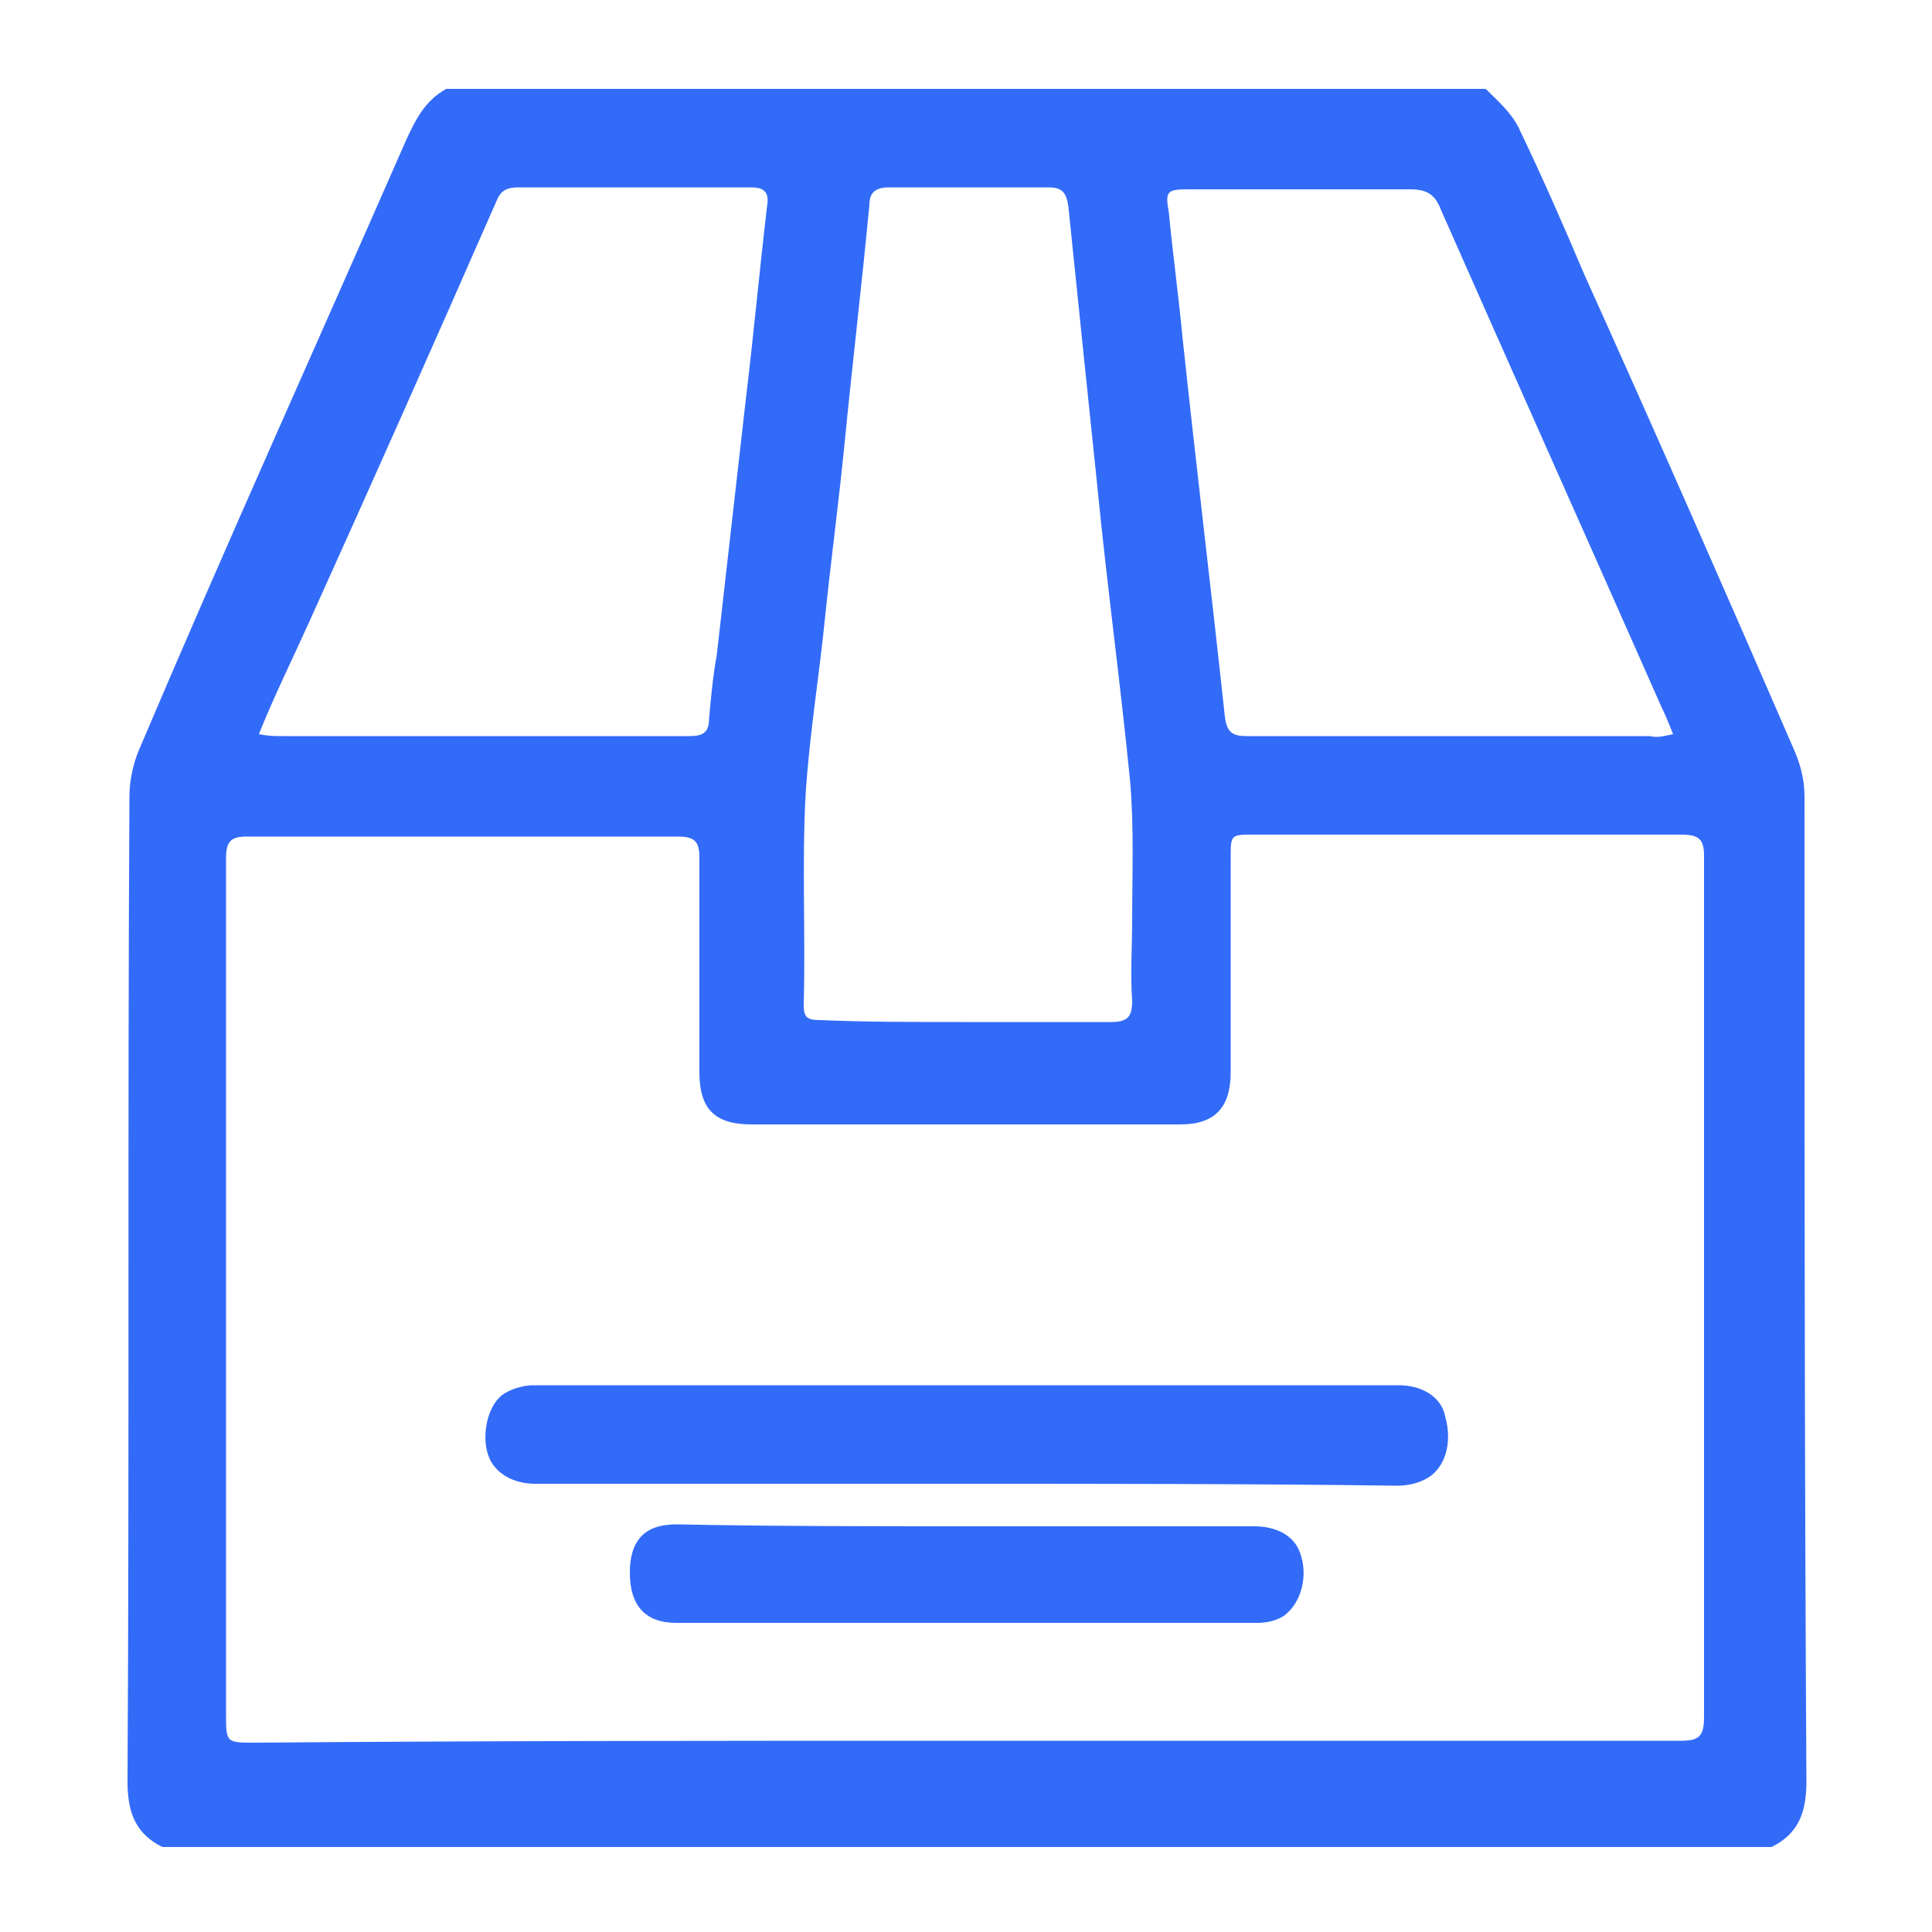 <svg xmlns="http://www.w3.org/2000/svg" xmlns:xlink="http://www.w3.org/1999/xlink" version="1.1" id="Layer_1" x="0px" y="0px" viewBox="0 0 100 100" style="enable-background:new 0 0 100 100;" xml:space="preserve">
<style type="text/css">
	.st0{fill:#336bf9;}
</style>
<g>
	<path class="st0" d="M23.1,4.6c17.9,0,35.9,0,53.8,0c0.6,0.6,1.3,1.2,1.7,2c1.2,2.5,2.3,5,3.4,7.6c3.7,8.2,7.3,16.4,10.9,24.7   c0.3,0.7,0.5,1.5,0.5,2.3c0,17,0,34,0.1,51c0,1.6-0.4,2.7-1.8,3.4c-27.8,0-55.6,0-83.3,0c-1.4-0.7-1.8-1.8-1.8-3.4   c0.1-17,0-34,0.1-51c0-0.8,0.2-1.7,0.5-2.4c4.5-10.6,9.2-21,13.8-31.5C21.5,6.2,22,5.2,23.1,4.6z M50,90.1c12.3,0,24.7,0,37,0   c0.9,0,1.2-0.2,1.2-1.2c0-14.9,0-29.7,0-44.6c0-0.9-0.3-1.1-1.2-1.1c-7.4,0-14.7,0-22.1,0c-1.2,0-1.2,0-1.2,1.2c0,3.7,0,7.4,0,11.1   c0,1.8-0.8,2.7-2.6,2.7c-7.4,0-14.8,0-22.2,0c-1.9,0-2.7-0.8-2.7-2.7c0-3.7,0-7.4,0-11.1c0-0.8-0.2-1.1-1.1-1.1   c-7.4,0-14.9,0-22.3,0c-0.8,0-1.1,0.2-1.1,1.1c0,14.8,0,29.6,0,44.3c0,1.5,0,1.5,1.5,1.5C25.5,90.1,37.7,90.1,50,90.1z M49.9,52.9   c2.5,0,5,0,7.6,0c0.9,0,1.1-0.3,1.1-1.1c-0.1-1.4,0-2.8,0-4.1c0-2.4,0.1-4.8-0.1-7.2c-0.5-5.1-1.2-10.2-1.7-15.3   c-0.5-4.8-1-9.6-1.5-14.5c-0.1-0.7-0.3-1-1-1c-2.8,0-5.5,0-8.3,0c-0.6,0-1,0.2-1,0.9c-0.4,4.2-0.9,8.4-1.3,12.5c-0.3,3-0.7,6-1,8.9   c-0.3,3-0.8,6-1,9.1c-0.2,3.6,0,7.2-0.1,10.9c0,0.7,0.2,0.8,0.9,0.8C44.8,52.9,47.4,52.9,49.9,52.9z M86.6,38   c-0.2-0.5-0.4-1-0.6-1.4c-3.8-8.6-7.6-17.1-11.4-25.7c-0.3-0.8-0.7-1.1-1.6-1.1c-3.8,0-7.7,0-11.5,0c-1.1,0-1.2,0.1-1,1.2   c0.2,2.1,0.5,4.3,0.7,6.4c0.7,6.6,1.5,13.2,2.2,19.7c0.1,0.8,0.4,1,1.1,1c7,0,13.9,0,20.9,0C85.8,38.2,86.1,38.1,86.6,38z M13.4,38   c0.5,0.1,0.8,0.1,1.2,0.1c1.3,0,2.6,0,4,0c5.7,0,11.4,0,17.1,0c0.7,0,1-0.2,1-0.9c0.1-1.1,0.2-2.2,0.4-3.3c0.5-4.4,1-8.8,1.5-13.2   c0.4-3.3,0.7-6.6,1.1-10c0.1-0.6,0-1-0.8-1c-4,0-8,0-12.1,0c-0.6,0-0.9,0.2-1.1,0.7c-3.2,7.3-6.4,14.5-9.7,21.8   C15.1,34.2,14.2,36,13.4,38z" fill="#000000"/>
	<path class="st0" d="M50,76.8c-7.4,0-14.9,0-22.3,0c-1.2,0-2.1-0.6-2.4-1.4c-0.4-1-0.1-2.6,0.7-3.2c0.4-0.3,1.1-0.5,1.6-0.5   c10.2,0,20.3,0,30.5,0c4.8,0,9.5,0,14.3,0c1.2,0,2.2,0.6,2.4,1.6c0.4,1.4,0,2.8-1.1,3.3c-0.4,0.2-0.9,0.3-1.4,0.3   C64.9,76.8,57.4,76.8,50,76.8z" fill="#000000"/>
	<path class="st0" d="M50,79c5,0,10,0,14.9,0c1.2,0,2.1,0.5,2.4,1.4c0.4,1.1,0.1,2.5-0.8,3.2c-0.4,0.3-1,0.4-1.4,0.4   c-8,0-16.1,0-24.1,0c-2,0-4,0-6,0c-1.6,0-2.4-0.9-2.4-2.6s0.8-2.5,2.4-2.5C40,79,45,79,50,79z" fill="#000000"/>
</g>
</svg>